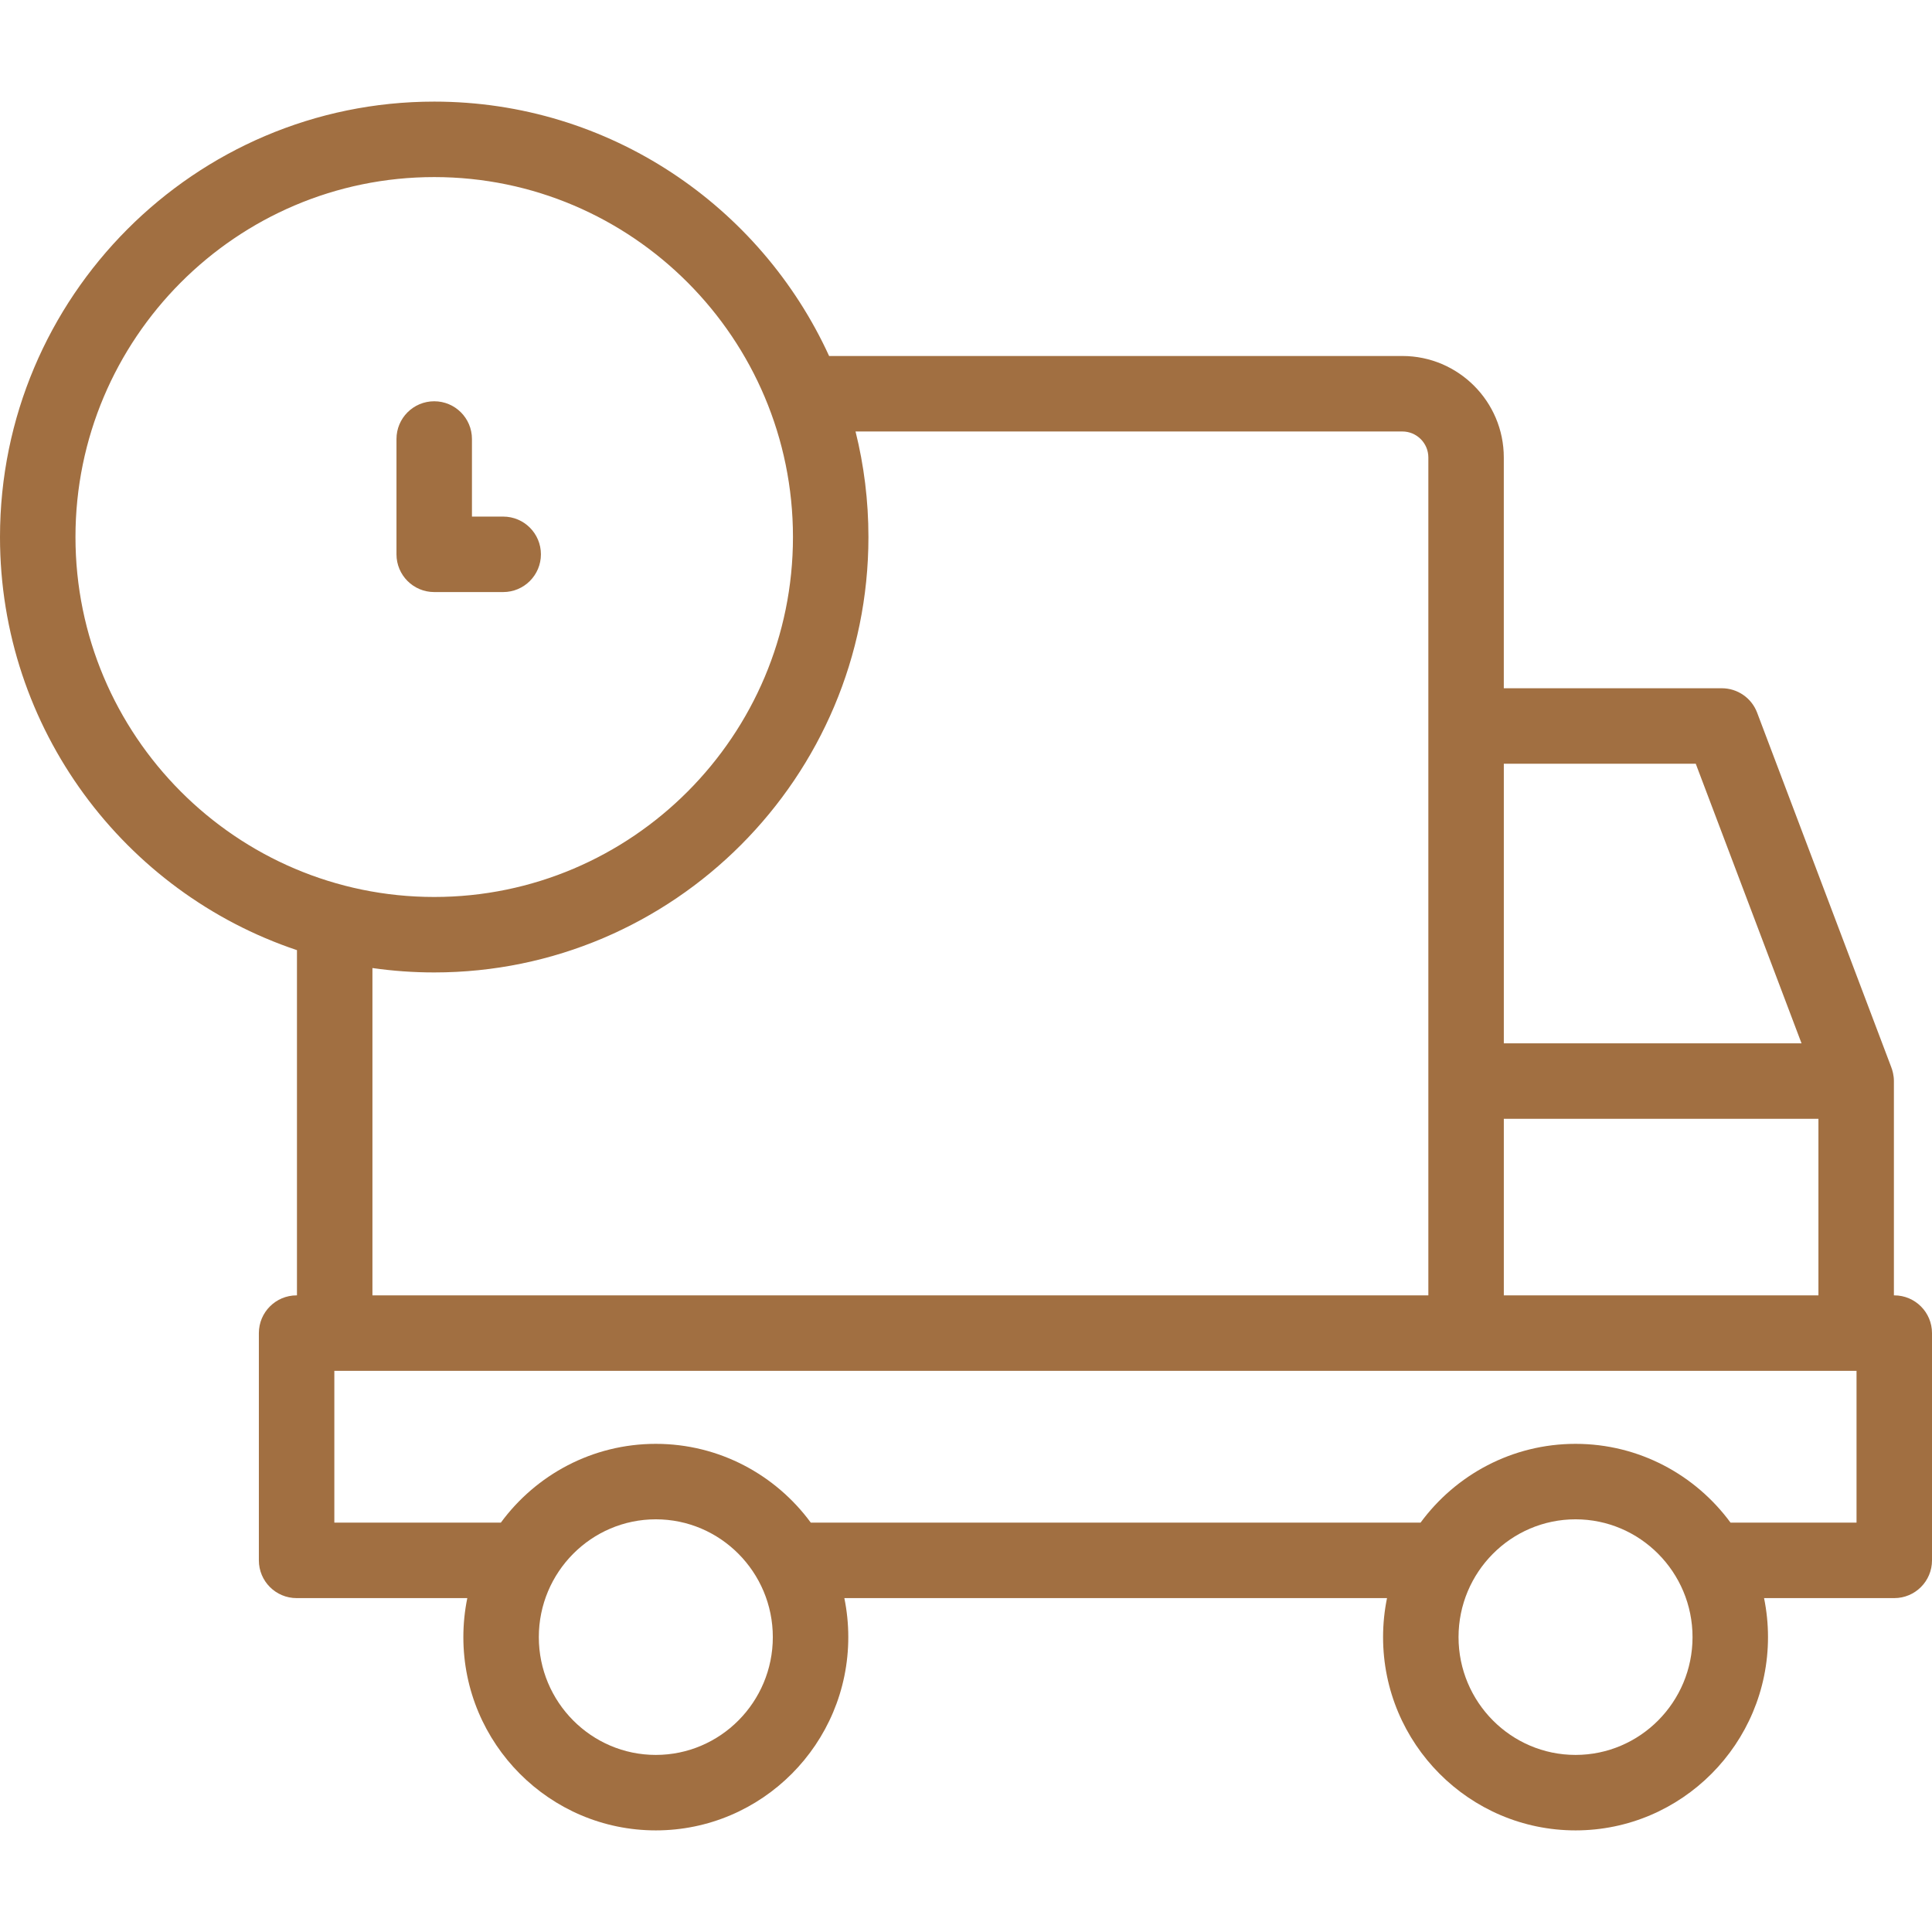 <svg width="96" height="96" viewBox="0 0 96 96" fill="none" xmlns="http://www.w3.org/2000/svg">
<g clip-path="url(#clip0)">
<path d="M94.125 64.366H94.107V53.717C94.107 53.716 94.107 53.715 94.107 53.714C94.108 53.452 94.038 53.181 93.971 53.015L87.31 35.41C87.034 34.681 86.335 34.199 85.556 34.199H74.723V22.731C74.723 19.951 72.462 17.689 69.682 17.689H41.198C37.787 10.237 30.274 5.049 21.576 5.049C9.679 5.049 0 14.754 0 26.684C0 36.225 6.191 44.344 14.756 47.212V64.366H14.738C13.703 64.366 12.863 65.206 12.863 66.241V77.534C12.863 78.57 13.703 79.409 14.738 79.409H23.22C23.092 80.035 23.024 80.684 23.024 81.348C23.024 86.643 27.314 90.951 32.587 90.951C37.861 90.951 42.151 86.643 42.151 81.348C42.151 80.684 42.083 80.035 41.955 79.409H68.92C68.792 80.035 68.724 80.684 68.724 81.348C68.724 86.643 73.014 90.951 78.288 90.951C83.561 90.951 87.851 86.643 87.851 81.348C87.851 80.684 87.783 80.035 87.655 79.409H94.125C95.16 79.409 96 78.57 96 77.534V66.241C96 65.206 95.16 64.366 94.125 64.366ZM74.724 55.592H90.357V64.365H74.724V55.592ZM74.724 37.949H84.261L89.517 51.842H74.724V37.949ZM3.75 26.684C3.75 16.822 11.747 8.799 21.576 8.799C31.405 8.799 39.402 16.822 39.402 26.684C39.402 36.546 31.405 44.57 21.576 44.57C11.747 44.57 3.75 36.546 3.75 26.684ZM18.506 48.101C19.509 48.245 20.534 48.32 21.576 48.32C33.473 48.32 43.152 38.614 43.152 26.684C43.152 24.876 42.93 23.119 42.511 21.44H69.683C70.394 21.44 70.974 22.019 70.974 22.731V64.366H18.506V48.101ZM32.587 87.201C29.382 87.201 26.774 84.575 26.774 81.348C26.774 78.12 29.382 75.494 32.587 75.494C35.793 75.494 38.401 78.12 38.401 81.348C38.401 84.575 35.793 87.201 32.587 87.201ZM78.288 87.201C75.082 87.201 72.474 84.575 72.474 81.348C72.474 78.12 75.082 75.494 78.288 75.494C81.493 75.494 84.101 78.12 84.101 81.348C84.101 84.575 81.493 87.201 78.288 87.201ZM92.25 75.659H85.995C85.993 75.659 85.991 75.659 85.989 75.659C84.246 73.286 81.443 71.744 78.288 71.744C75.133 71.744 72.33 73.286 70.587 75.659H40.296C40.294 75.659 40.291 75.659 40.288 75.659C38.545 73.286 35.742 71.744 32.587 71.744C29.432 71.744 26.629 73.286 24.887 75.659H16.613V68.116H92.25V75.659Z" fill="#A16F41"/>
<path d="M25.003 29.419C26.039 29.419 26.878 28.579 26.878 27.544C26.878 26.508 26.039 25.669 25.003 25.669H23.451V21.814C23.451 20.778 22.612 19.939 21.576 19.939C20.54 19.939 19.701 20.778 19.701 21.814V27.544C19.701 28.579 20.54 29.419 21.576 29.419H25.003Z" fill="#A16F41"/>
</g>
<defs>
<clipPath id="clip0">
<rect width="96" height="96" fill="white"/>
</clipPath>
</defs>
</svg>
